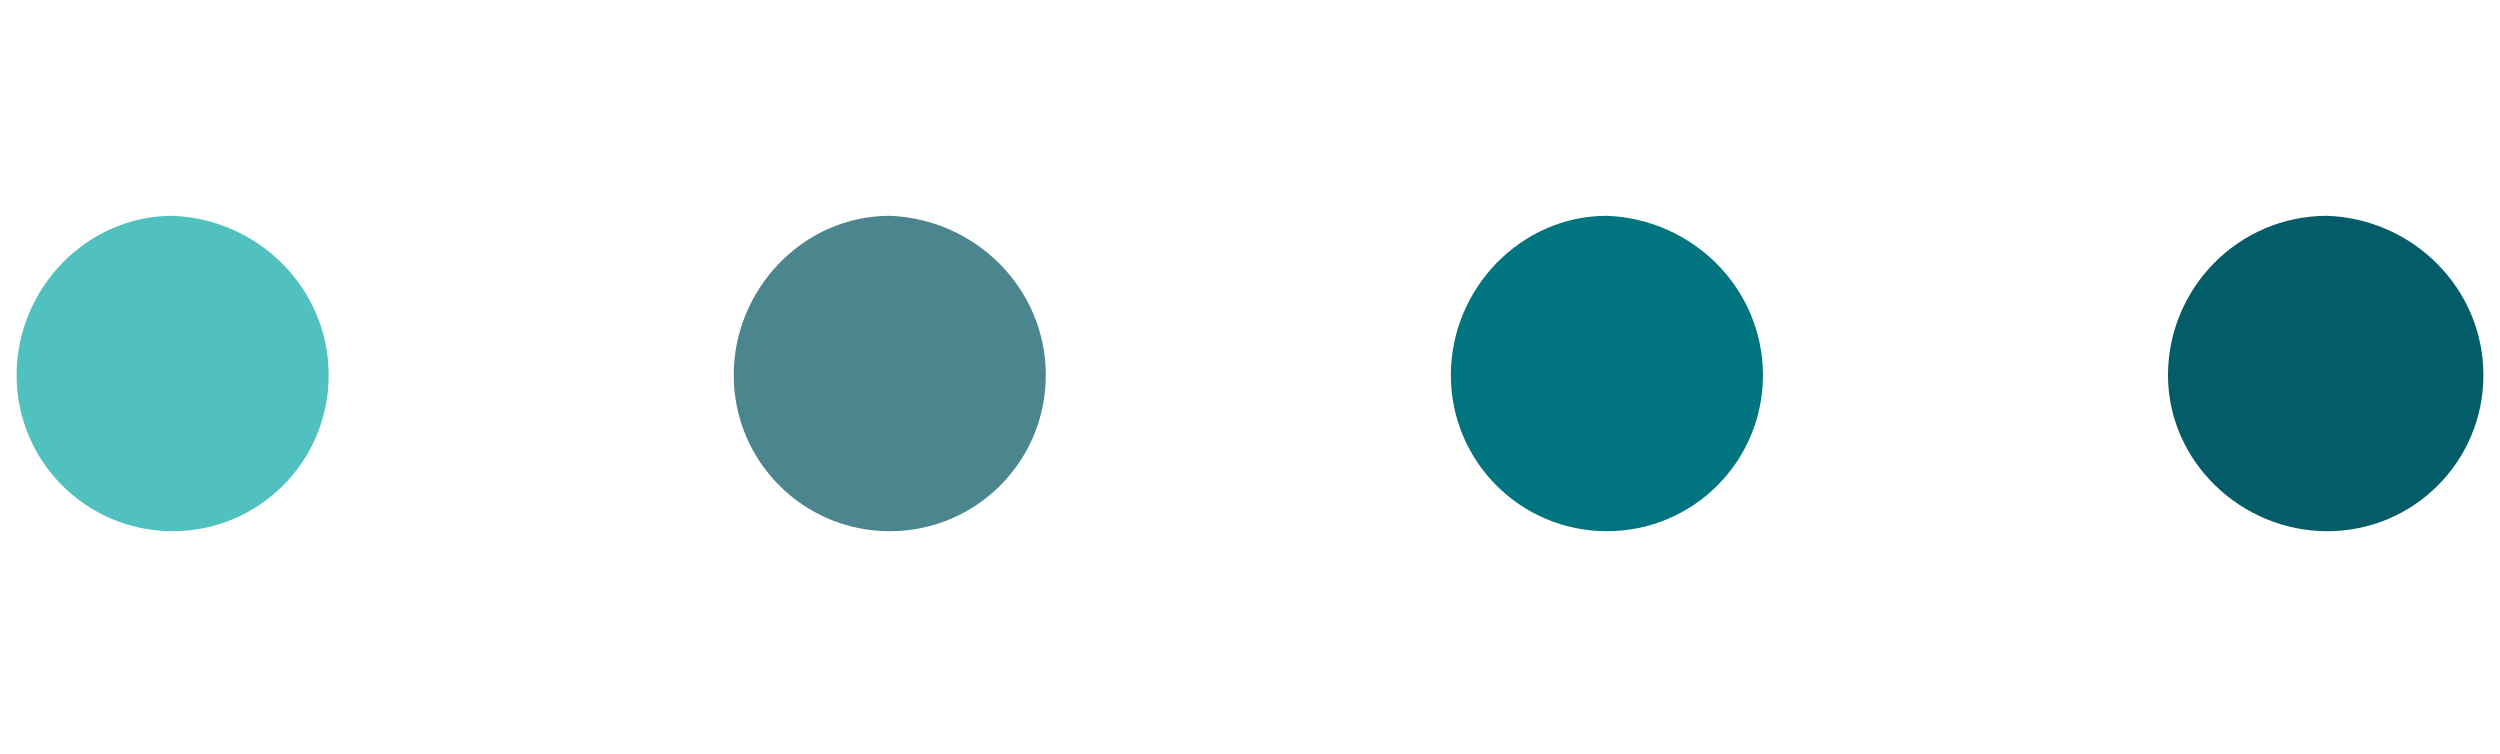 <?xml version="1.0" encoding="utf-8"?>
<!-- Generator: Adobe Illustrator 24.3.0, SVG Export Plug-In . SVG Version: 6.00 Build 0)  -->
<svg version="1.1" id="Layer_1" xmlns="http://www.w3.org/2000/svg" xmlns:xlink="http://www.w3.org/1999/xlink" x="0px" y="0px"
	 width="75.3px" height="22.7px" viewBox="0 0 75.3 22.7" style="enable-background:new 0 0 75.3 22.7;" xml:space="preserve">
<style type="text/css">
	.st0{fill:#50C1BE;}
	.st1{fill:#4B858E;}
	.st2{fill:#007580;}
	.st3{fill:#035C67;}
</style>
<g>
	<path class="st0" d="M9.9,11.3c0,2.6-2.1,4.7-4.7,4.7c-2.6,0-4.7-2.1-4.7-4.7c0-2.6,2.1-4.8,4.7-4.8C7.8,6.6,9.9,8.7,9.9,11.3"/>
	<path class="st1" d="M31.5,11.3c0,2.6-2.1,4.7-4.7,4.7c-2.6,0-4.7-2.1-4.7-4.7c0-2.6,2.1-4.8,4.7-4.8C29.4,6.6,31.5,8.7,31.5,11.3"
		/>
	<path class="st2" d="M53.1,11.3c0,2.6-2.1,4.7-4.7,4.7c-2.6,0-4.7-2.1-4.7-4.7c0-2.6,2.1-4.8,4.7-4.8C51,6.6,53.1,8.7,53.1,11.3"/>
	<path class="st3" d="M74.8,11.3c0,2.6-2.1,4.7-4.7,4.7c-2.6,0-4.8-2.1-4.8-4.7c0-2.6,2.1-4.8,4.8-4.8C72.7,6.6,74.8,8.7,74.8,11.3"
		/>
</g>
</svg>
